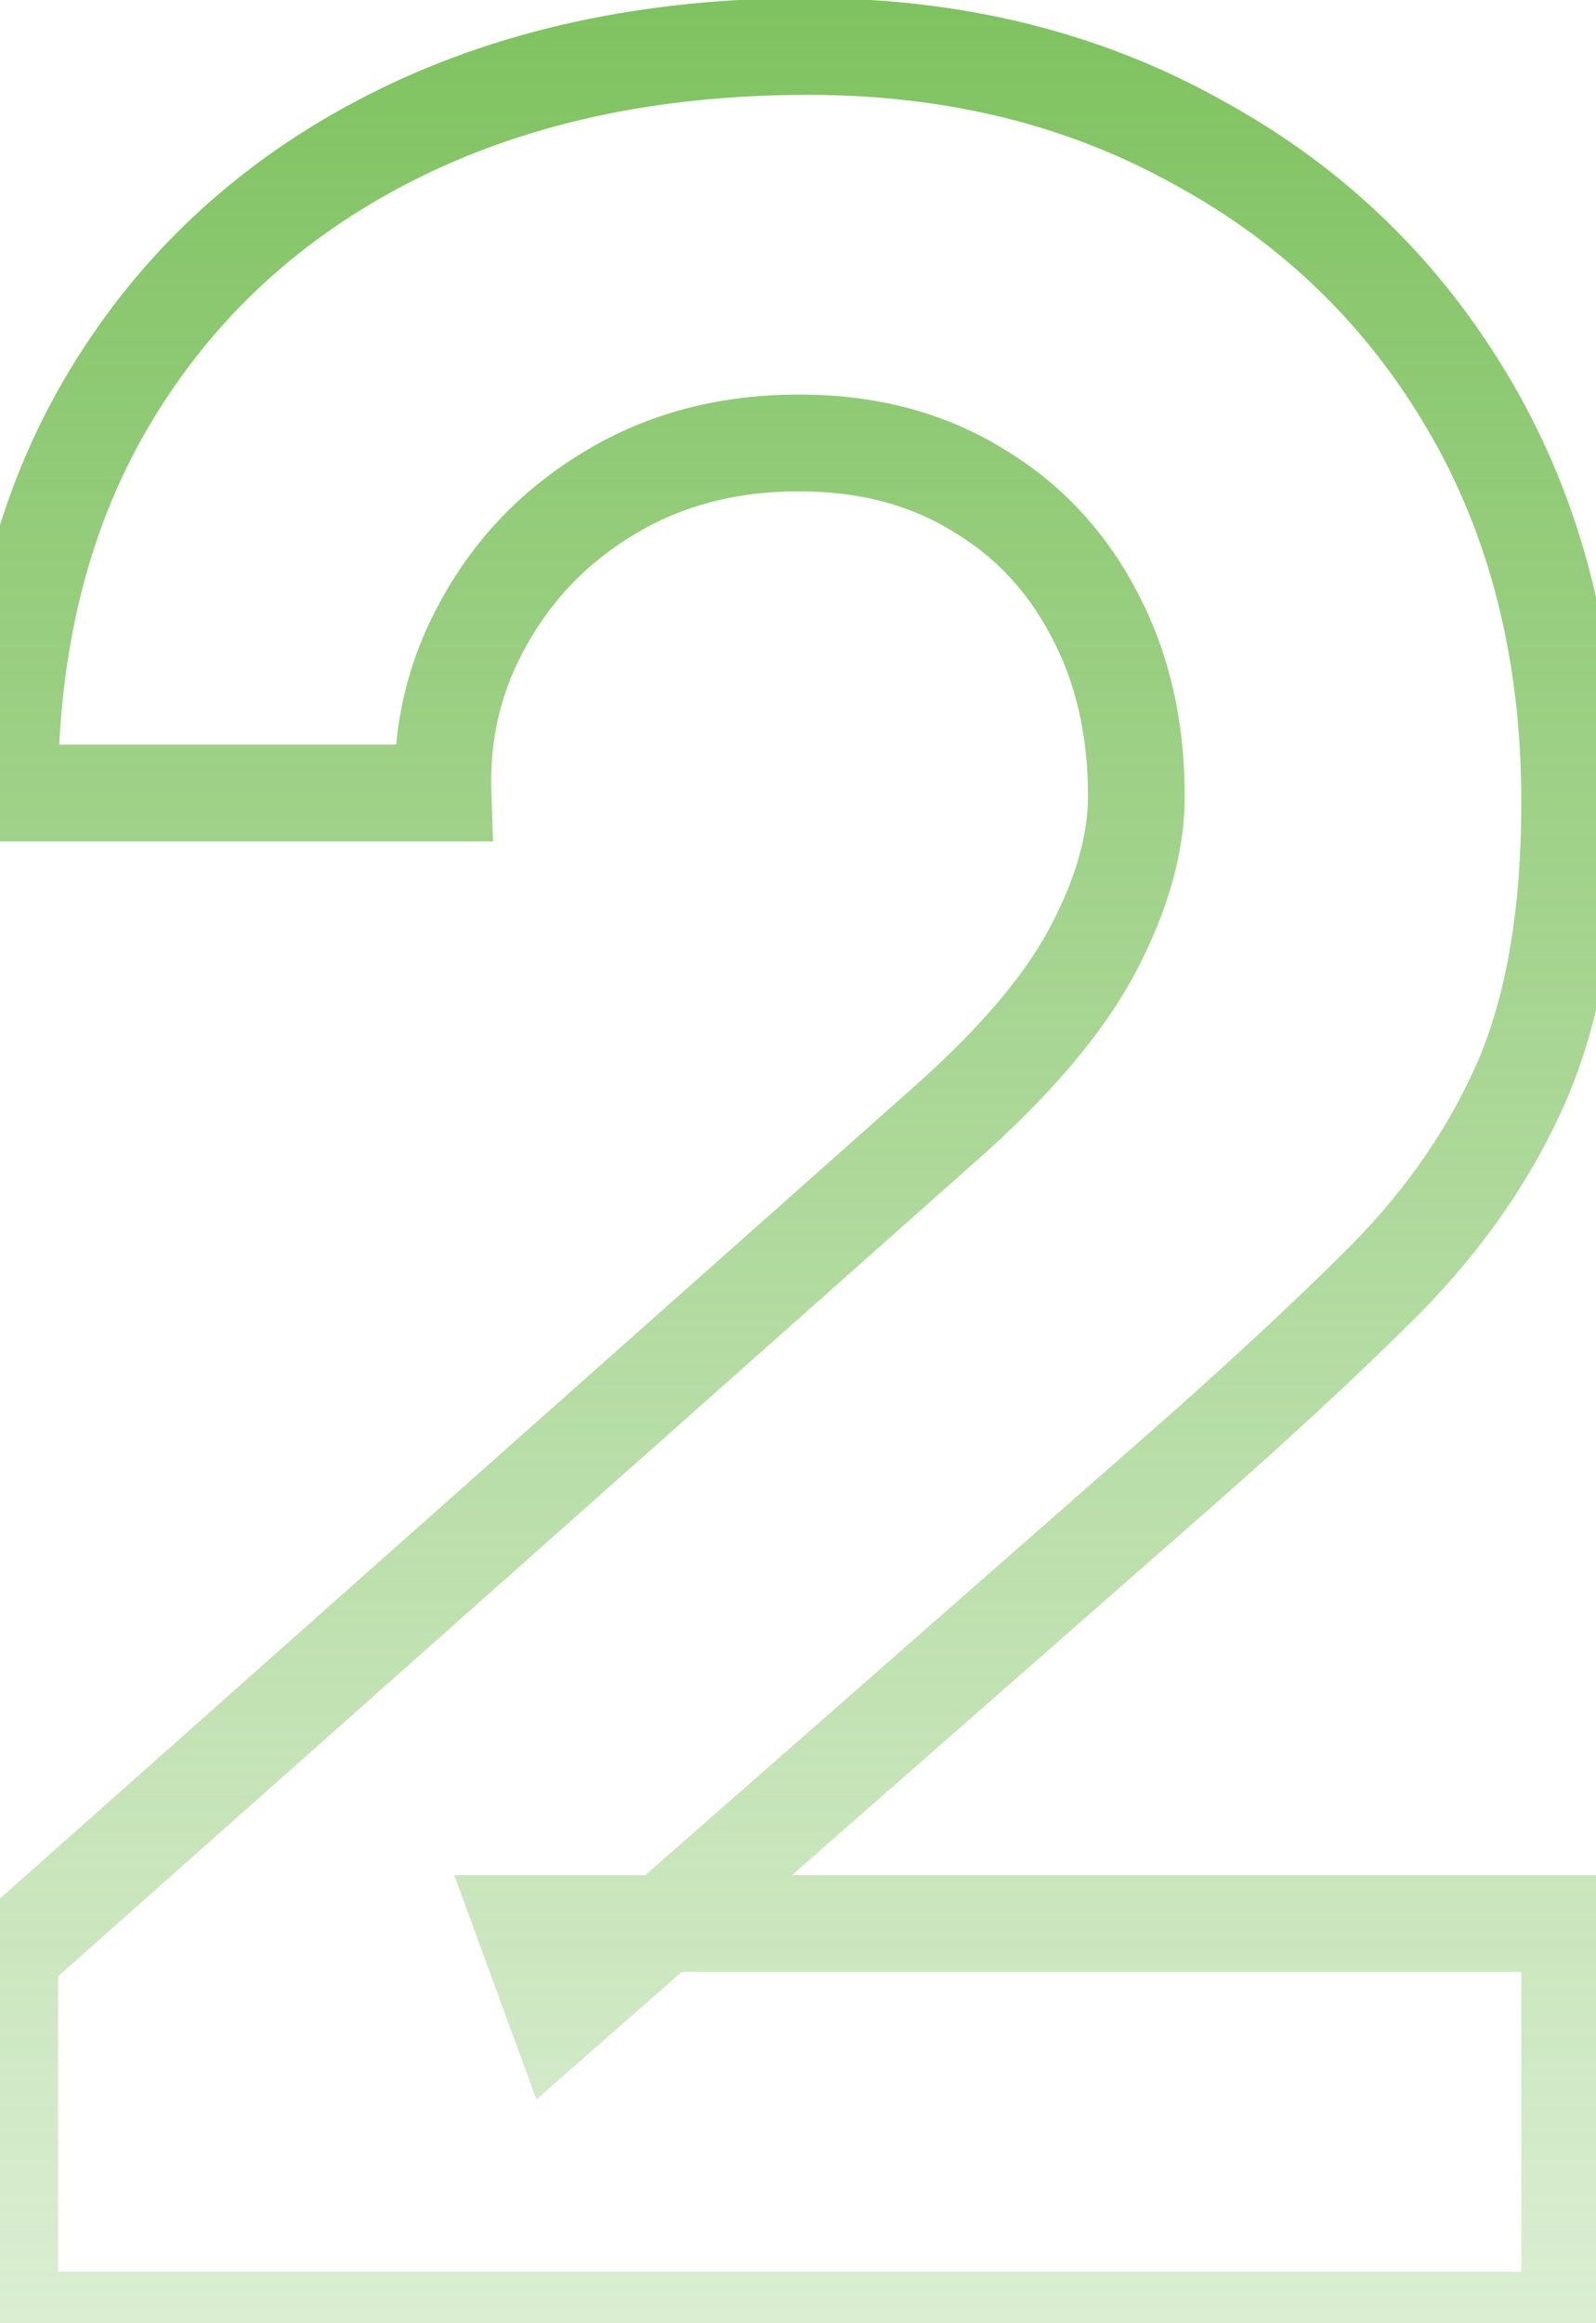 <svg width="33" height="48" viewBox="0 0 33 48" fill="none" xmlns="http://www.w3.org/2000/svg">
<path d="M0.2 47.936H-0.8V48.936H0.2V47.936ZM0.2 40.384L-0.464 39.636L-0.8 39.934V40.384H0.2ZM19.528 23.232L18.866 22.482L18.864 22.484L19.528 23.232ZM22.6 19.616L21.716 19.149L21.716 19.149L22.6 19.616ZM22.632 12.704L21.744 13.165L21.748 13.172L22.632 12.704ZM20.2 10.112L19.678 10.965L19.684 10.969L19.691 10.973L20.2 10.112ZM12.616 10.176L13.128 11.035L13.133 11.032L12.616 10.176ZM10.024 12.832L10.893 13.326L10.897 13.319L10.024 12.832ZM9.16 16.384V17.384H10.194L10.159 16.351L9.16 16.384ZM0.2 16.384H-0.8V17.384H0.2V16.384ZM2.28 8.192L3.137 8.708L3.137 8.708L2.28 8.192ZM8.072 2.848L8.525 3.739L8.525 3.739L8.072 2.848ZM24.776 2.944L24.288 3.817L24.298 3.822L24.776 2.944ZM31.496 22.272L32.415 22.666L32.417 22.661L31.496 22.272ZM28.648 26.432L29.355 27.139L29.361 27.133L28.648 26.432ZM24.008 30.72L23.351 29.966L23.349 29.968L24.008 30.72ZM11.528 41.664L10.589 42.008L11.091 43.377L12.187 42.416L11.528 41.664ZM10.824 39.744V38.744H9.392L9.885 40.088L10.824 39.744ZM32.456 39.744H33.456V38.744H32.456V39.744ZM32.456 47.936V48.936H33.456V47.936H32.456ZM1.2 47.936V40.384H-0.8V47.936H1.2ZM0.864 41.132L20.192 23.98L18.864 22.484L-0.464 39.636L0.864 41.132ZM20.19 23.982C21.689 22.659 22.809 21.361 23.484 20.083L21.716 19.149C21.196 20.133 20.268 21.245 18.866 22.482L20.19 23.982ZM23.484 20.083C24.135 18.851 24.496 17.634 24.496 16.448H22.496C22.496 17.225 22.259 18.12 21.716 19.149L23.484 20.083ZM24.496 16.448C24.496 14.9 24.178 13.488 23.516 12.236L21.748 13.172C22.238 14.096 22.496 15.18 22.496 16.448H24.496ZM23.52 12.243C22.86 10.973 21.921 9.968 20.709 9.251L19.691 10.973C20.57 11.493 21.252 12.216 21.744 13.165L23.52 12.243ZM20.722 9.259C19.497 8.509 18.084 8.152 16.52 8.152V10.152C17.772 10.152 18.812 10.435 19.678 10.965L20.722 9.259ZM16.52 8.152C14.887 8.152 13.403 8.533 12.099 9.32L13.133 11.032C14.09 10.454 15.209 10.152 16.52 10.152V8.152ZM12.104 9.317C10.846 10.067 9.856 11.079 9.151 12.345L10.897 13.319C11.429 12.366 12.167 11.608 13.128 11.035L12.104 9.317ZM9.155 12.338C8.443 13.59 8.112 14.957 8.161 16.417L10.159 16.351C10.123 15.251 10.368 14.25 10.893 13.326L9.155 12.338ZM9.16 15.384H0.2V17.384H9.16V15.384ZM1.2 16.384C1.2 13.376 1.859 10.831 3.137 8.708L1.423 7.676C-0.072 10.161 -0.8 13.077 -0.8 16.384H1.2ZM3.137 8.708C4.424 6.57 6.212 4.916 8.525 3.739L7.619 1.957C4.983 3.297 2.91 5.206 1.423 7.676L3.137 8.708ZM8.525 3.739C10.836 2.564 13.556 1.96 16.712 1.96V-0.04C13.298 -0.04 10.257 0.615 7.619 1.957L8.525 3.739ZM16.712 1.96C19.568 1.96 22.085 2.586 24.288 3.817L25.264 2.071C22.731 0.656 19.872 -0.04 16.712 -0.04V1.96ZM24.298 3.822C26.527 5.036 28.27 6.731 29.544 8.919L31.272 7.913C29.815 5.408 27.804 3.454 25.254 2.066L24.298 3.822ZM29.544 8.919C30.808 11.093 31.456 13.634 31.456 16.576H33.456C33.456 13.331 32.738 10.433 31.272 7.913L29.544 8.919ZM31.456 16.576C31.456 18.773 31.147 20.529 30.575 21.883L32.417 22.661C33.125 20.985 33.456 18.944 33.456 16.576H31.456ZM30.577 21.878C29.991 23.246 29.116 24.53 27.935 25.731L29.361 27.133C30.698 25.774 31.721 24.285 32.415 22.666L30.577 21.878ZM27.941 25.725C26.703 26.963 25.174 28.376 23.351 29.966L24.665 31.474C26.511 29.864 28.076 28.419 29.355 27.139L27.941 25.725ZM23.349 29.968L10.869 40.912L12.187 42.416L24.667 31.472L23.349 29.968ZM12.467 41.32L11.763 39.4L9.885 40.088L10.589 42.008L12.467 41.32ZM10.824 40.744H32.456V38.744H10.824V40.744ZM31.456 39.744V47.936H33.456V39.744H31.456ZM32.456 46.936H0.2V48.936H32.456V46.936Z" fill="url(#paint0_linear_1_2)"/>
<defs>
<linearGradient id="paint0_linear_1_2" x1="16.5" y1="-20" x2="16.5" y2="67" gradientUnits="userSpaceOnUse">
<stop stop-color="#59B031"/>
<stop offset="1" stop-color="#59B031" stop-opacity="0"/>
</linearGradient>
</defs>
</svg>
